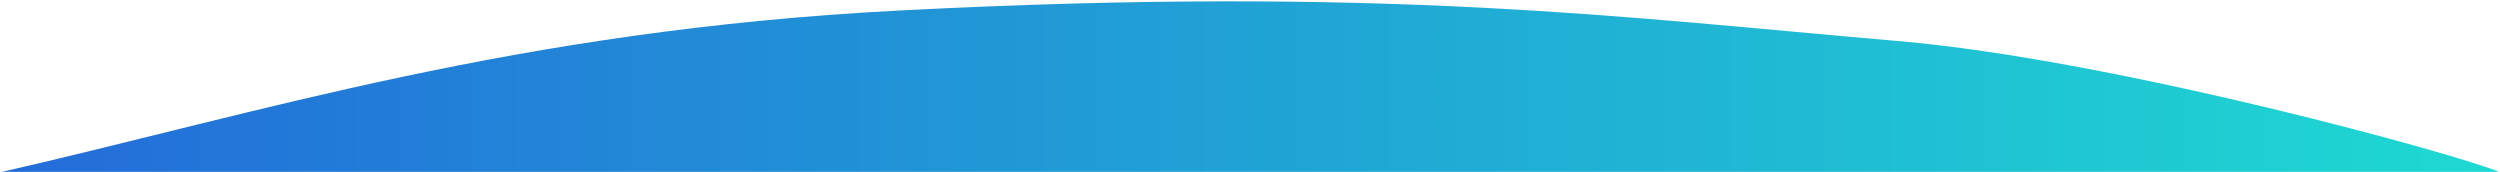<svg width="1920" height="132" viewBox="0 0 1920 130" fill="none" xmlns="http://www.w3.org/2000/svg">
<path d="M-0 131.353L1920 131.353C1894.12 119.326 1625.79 44.932 1457.5 30.5C1247.14 12.46 1064 -12.274 690.5 7.078C396.693 22.302 198.82 85.919 -0 131.353Z" fill="url(#paint0_linear_1022_1016)"/>
<defs>
<linearGradient id="paint0_linear_1022_1016" x1="-0" y1="65.692" x2="1920" y2="65.692" gradientUnits="userSpaceOnUse">
<stop stop-color="#236CD9"/>
<stop offset="1" stop-color="#1ED9D2"/>
</linearGradient>
</defs>
</svg>
